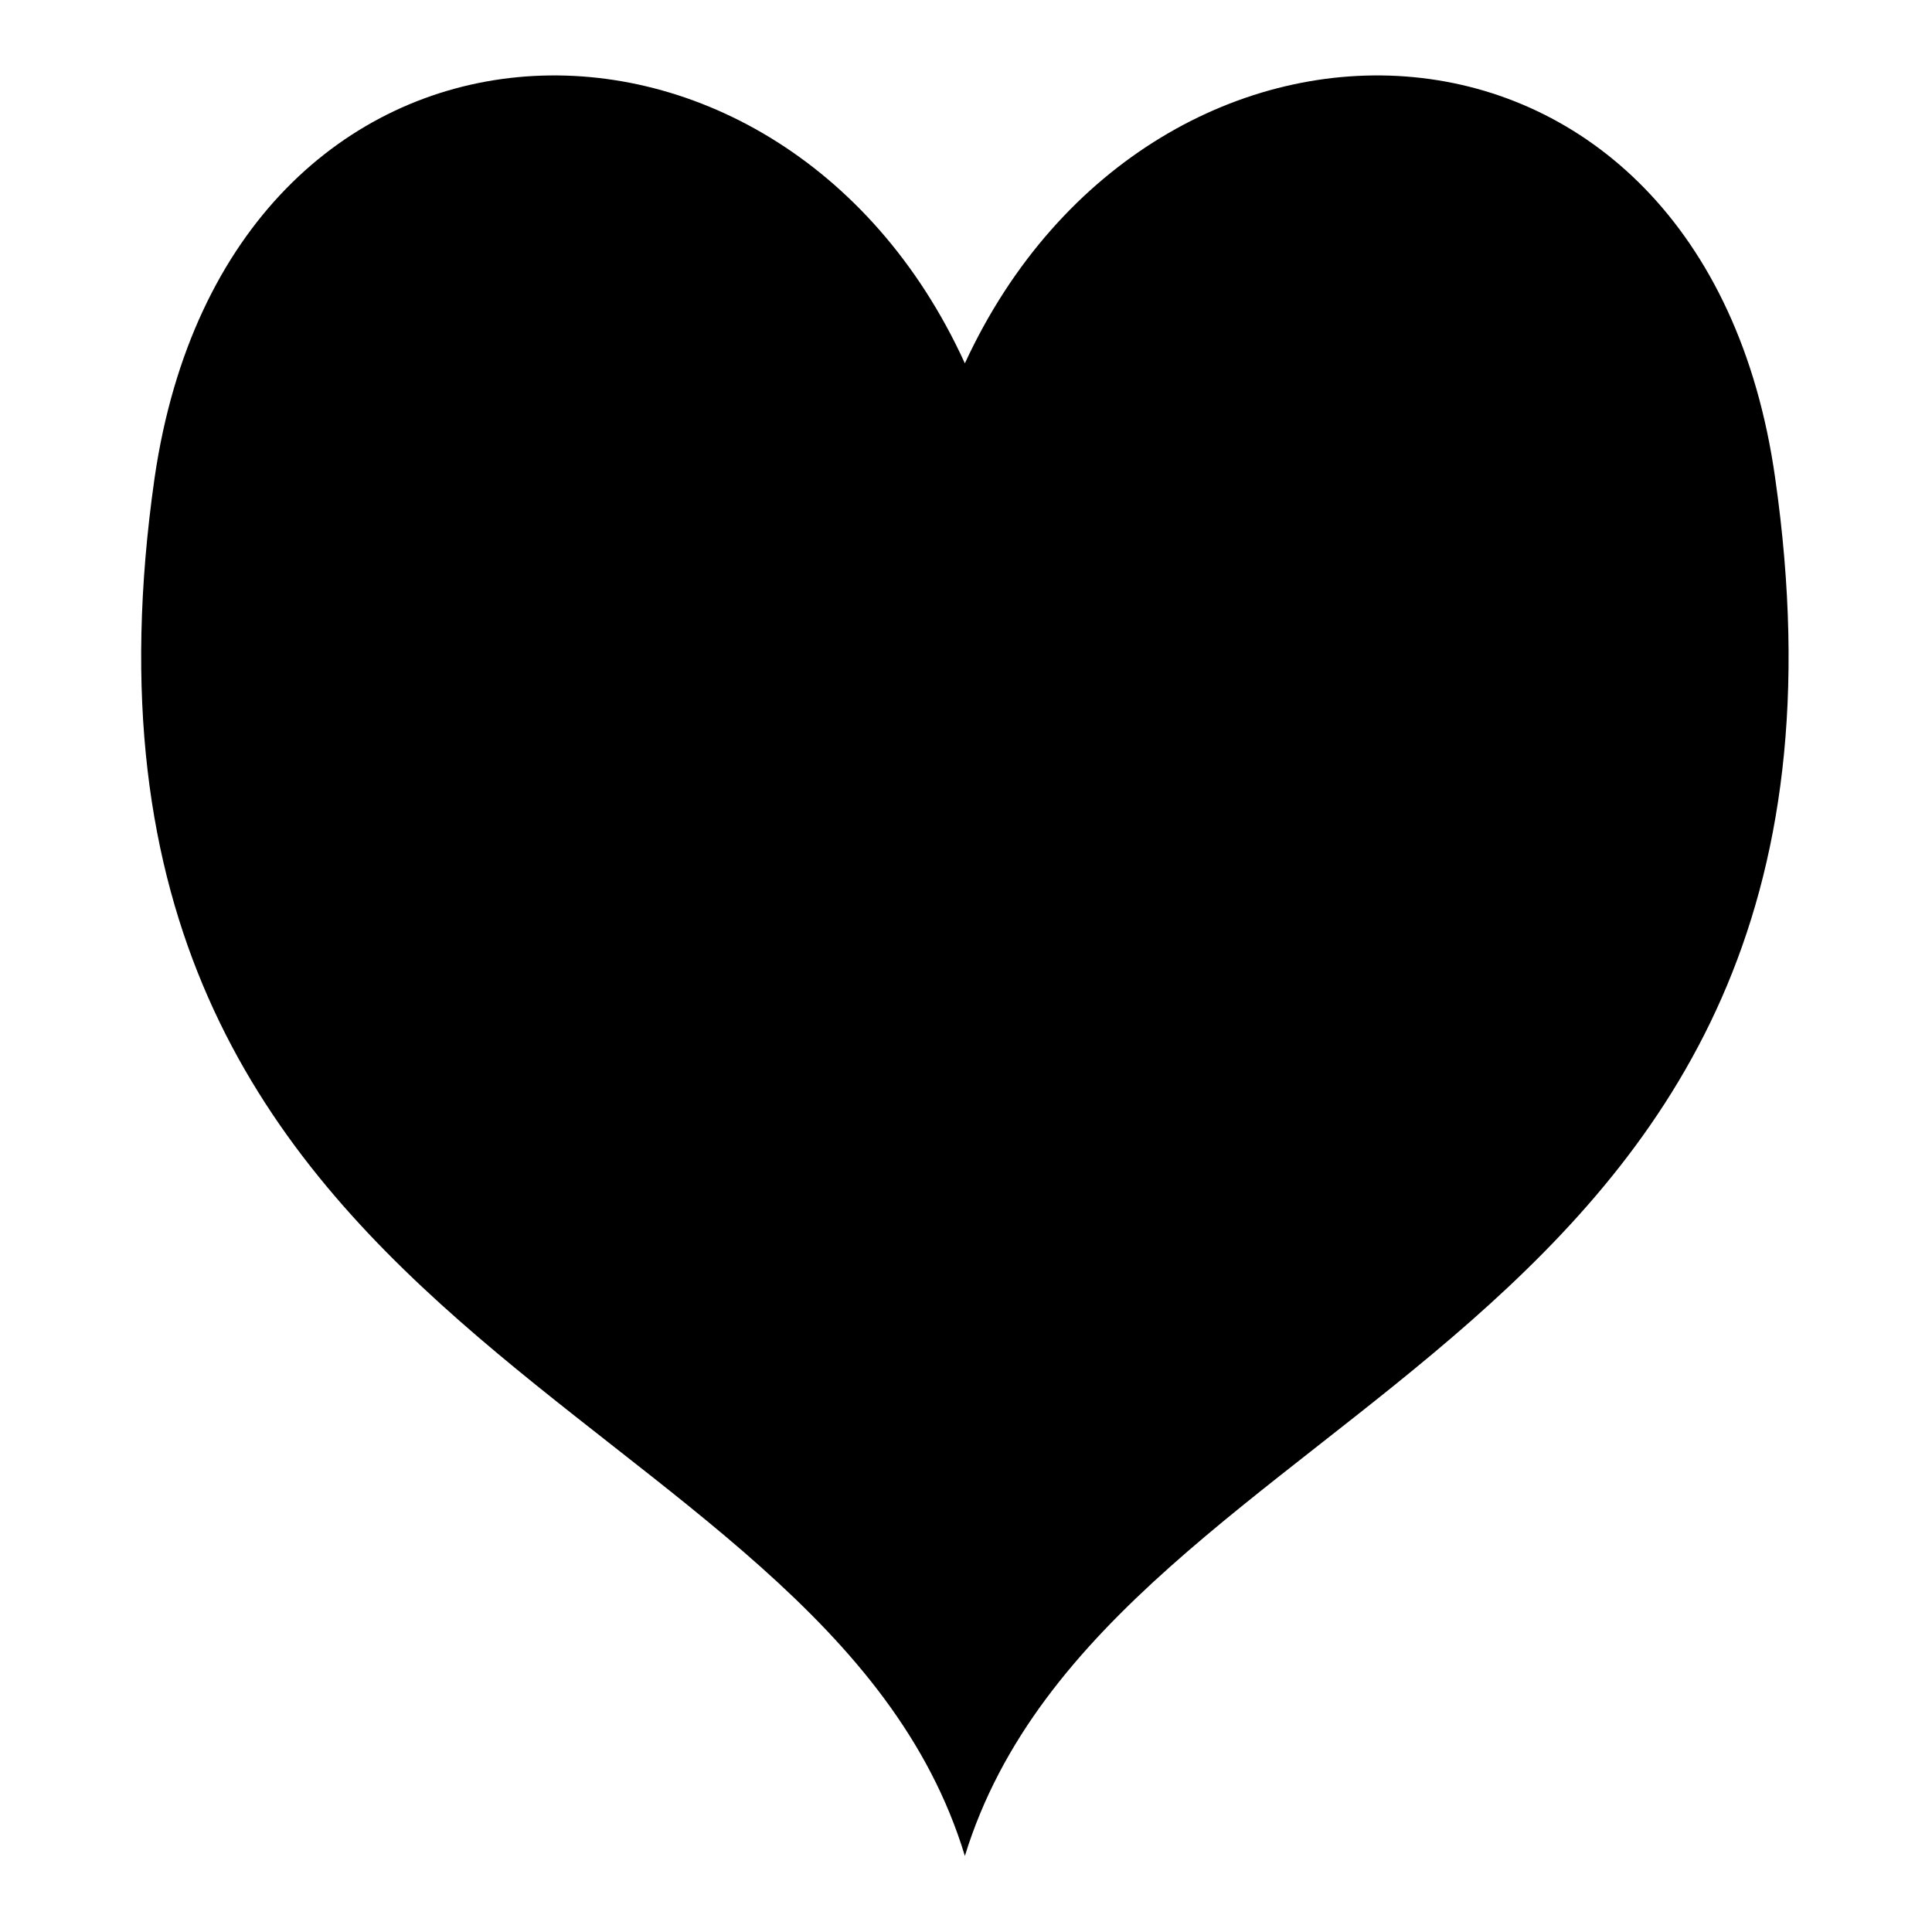 <?xml version="1.0" encoding="UTF-8"?>
<!-- Uploaded to: SVG Repo, www.svgrepo.com, Generator: SVG Repo Mixer Tools -->
<svg fill="#000000" width="800px" height="800px" version="1.1" viewBox="144 144 512 512" xmlns="http://www.w3.org/2000/svg">
 <path d="m399.7 240.29c49.965-108.26 195.7-104.09 214.73 30.336 33.309 232.57-176.66 241.5-214.73 365.22-37.473-123.72-248.04-132.64-214.73-365.22 19.629-134.43 165.36-138.59 214.73-30.336z" fill-rule="evenodd"/>
</svg>